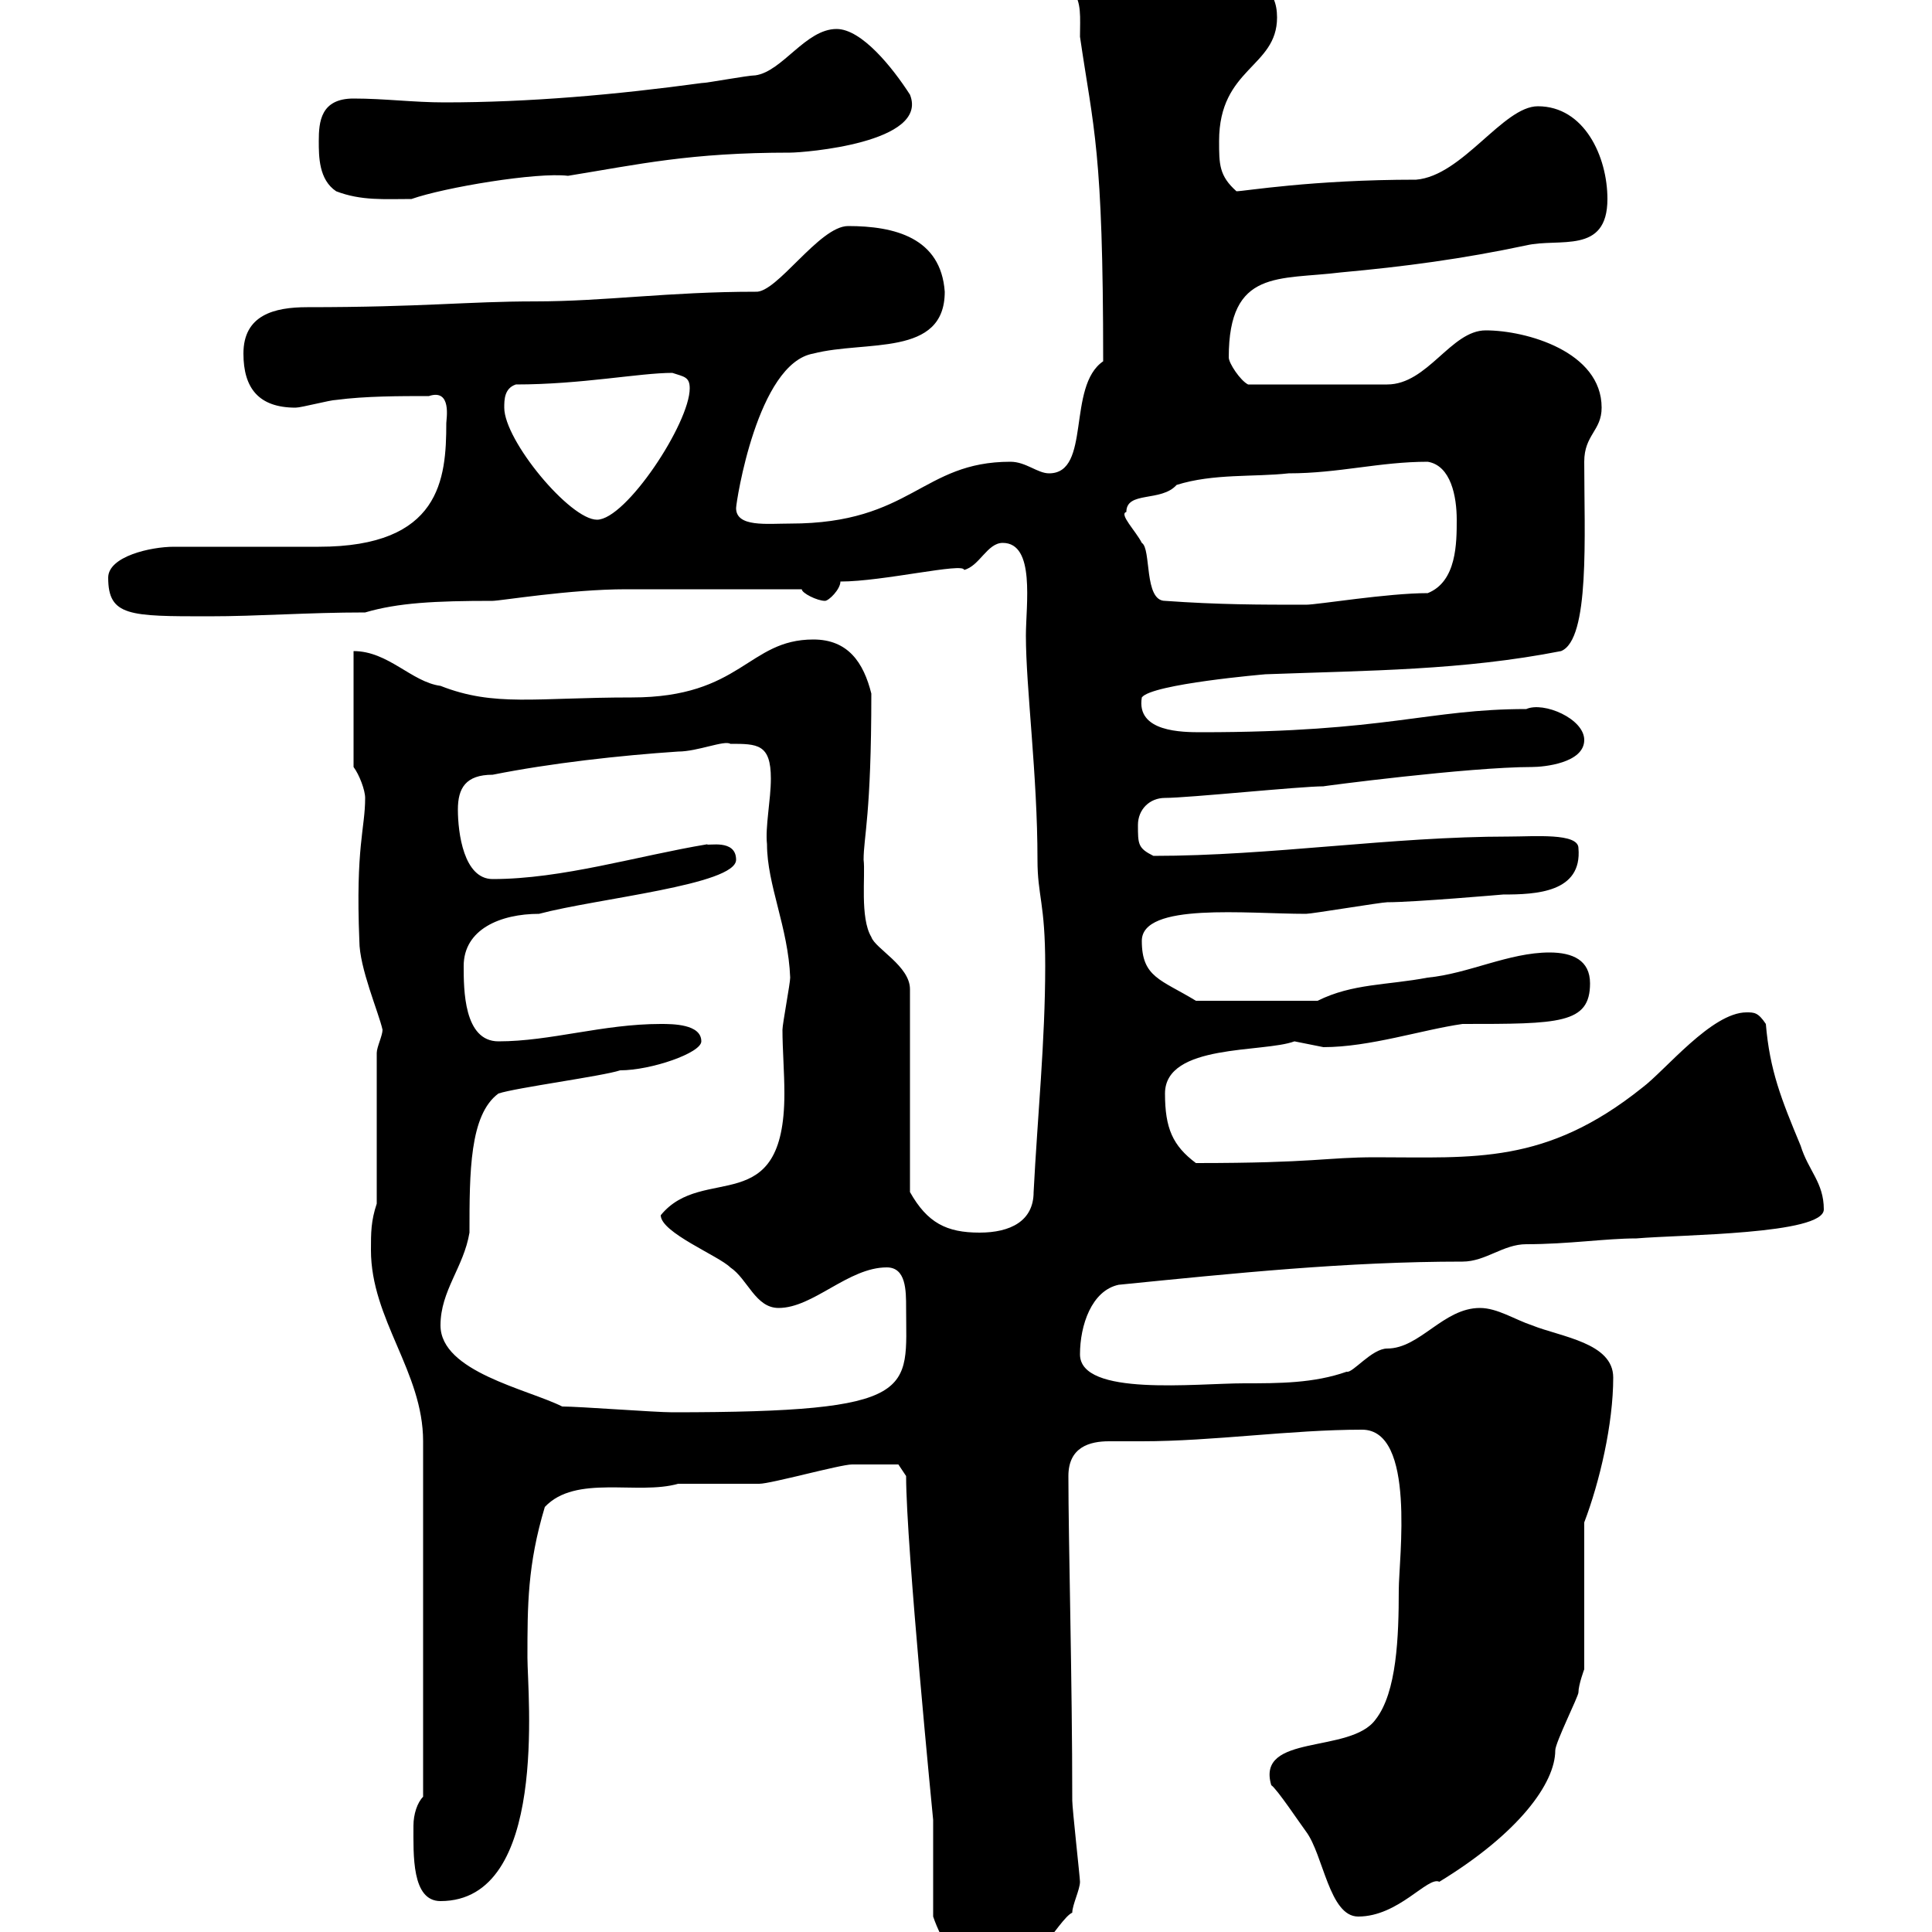 <svg xmlns="http://www.w3.org/2000/svg" xmlns:xlink="http://www.w3.org/1999/xlink" width="300" height="300"><path d="M144.90 297.60C146.10 301.20 149.70 307.80 153.90 307.80C159.60 307.80 164.40 297.90 166.50 297C166.50 295.80 167.70 293.40 167.70 292.20C167.70 291.60 166.50 280.80 166.50 279.60C166.50 260.70 165.90 239.40 165.90 229.20C165.90 224.70 169.20 223.80 172.20 223.80C174 223.80 175.80 223.80 177.30 223.80C188.40 223.80 200.40 222 211.50 222C219.90 222 217.20 242.10 217.20 246.90C217.20 254.10 216.90 262.80 213.60 267C209.70 272.40 195 269.10 197.40 277.20C198.30 277.80 201.90 283.20 202.80 284.40C205.50 288 206.40 297.60 210.90 297.60C217.20 297.60 221.70 291.30 223.50 292.20C235.80 284.70 241.50 276.90 241.50 271.80C241.50 270.60 245.10 263.40 245.10 262.80C245.10 261.60 246 259.20 246 259.20L246 236.40C248.40 230.10 250.50 221.10 250.50 213.90C250.50 208.50 242.40 207.60 237.90 205.80C235.20 204.90 232.50 203.10 229.80 203.10C224.10 203.10 220.50 209.40 215.40 209.40C213 209.40 210 213.30 209.10 213C204 214.80 198.60 214.80 193.20 214.80C185.70 214.80 167.70 216.90 167.70 210.30C167.70 205.80 169.50 200.40 173.70 199.50C191.70 197.70 209.10 195.90 227.10 195.90C230.70 195.90 233.40 193.20 237 193.20C243.60 193.20 249.30 192.30 254.10 192.30C261 191.70 283.20 191.70 283.20 187.80C283.20 183.60 280.80 181.80 279.60 177.90C276.60 170.70 274.80 166.20 274.20 159C273 157.20 272.40 157.20 271.20 157.20C265.80 157.20 258.60 166.20 255 168.90C240 180.90 228.90 179.70 213.60 179.70C205.80 179.70 204.30 180.60 185.70 180.60C182.10 177.90 180.90 175.20 180.90 169.80C180.90 162 196.20 163.50 201 161.70C201 161.70 205.50 162.60 205.50 162.60C212.70 162.60 220.80 159.90 227.10 159C242.10 159 246.90 159 246.90 152.70C246.90 149.10 244.20 147.90 240.60 147.90C234.30 147.90 228 151.20 221.70 151.80C215.40 153 210 152.70 204.60 155.40L185.70 155.40C180.30 152.10 177.30 151.80 177.30 146.10C177.30 140.10 193.50 141.90 202.80 141.90C203.70 141.90 214.50 140.10 215.40 140.10C219.60 140.10 233.40 138.90 233.40 138.90C238.50 138.90 245.70 138.60 245.10 131.70C245.10 129.30 238.20 129.90 234.30 129.90C216 129.90 197.40 132.90 179.10 132.90C176.70 131.70 176.70 131.10 176.70 128.10C176.70 125.70 178.50 123.90 180.90 123.90C184.50 123.90 201.90 122.10 205.50 122.10C205.20 122.10 228 119.10 237.90 119.10C239.70 119.10 246 118.50 246 114.90C246 111.60 239.70 108.90 237 110.10C221.70 110.10 215.40 113.70 186.60 113.70C183.60 113.70 176.40 113.70 177.30 108.30C178.80 106.20 196.50 104.70 196.50 104.70C212.70 104.10 227.10 104.10 242.40 101.10C246.90 99.30 246 83.10 246 71.70C246 67.50 248.70 66.90 248.70 63.30C248.70 54.60 237 51.30 230.70 51.30C225.30 51.30 221.70 59.70 215.40 59.70L193.80 59.70C192.60 59.10 190.80 56.40 190.80 55.50C190.80 41.70 198.60 43.50 208.20 42.30C218.10 41.40 227.10 40.20 237 38.10C242.10 36.90 249.60 39.60 249.60 30.90C249.60 24.30 246 16.50 238.80 16.50C233.40 16.50 227.10 27.30 219.90 27.90C203.70 27.90 193.20 29.70 192 29.70C189.30 27.30 189.30 25.50 189.30 21.90C189.30 10.50 198.30 10.50 198.30 2.70C198.30-6.30 186.60-2.70 180.90-4.50C180.30-4.50 173.10-8.10 171.90-8.10C166.80-8.40 166.20-6.90 166.50-1.50C168 0.30 167.70 2.70 167.70 5.70C169.80 20.10 171.30 23.10 171.30 56.10C165.60 60 169.50 73.50 162.90 73.50C161.10 73.50 159.30 71.70 156.90 71.70C143.10 71.70 141.60 81.30 122.70 81.30C119.10 81.30 114.30 81.90 114.30 78.90C114.30 78 117.60 56.40 126.30 54.90C134.40 52.80 146.70 55.50 146.70 45.30C146.10 36.90 138.90 35.10 131.70 35.10C127.20 35.10 120.60 45.60 117.30 45.30C103.80 45.30 93.90 46.80 83.10 46.80C72.60 46.80 65.70 47.70 47.70 47.70C42.60 47.70 37.80 48.90 37.80 54.90C37.80 60.30 40.20 63.30 45.90 63.30C46.80 63.30 51.30 62.10 52.20 62.10C56.70 61.50 62.10 61.50 66.60 61.50C70.20 60.30 69.30 65.10 69.30 65.70C69.30 74.40 68.40 84.90 49.50 84.90C45.90 84.90 30.60 84.90 27 84.90C23.40 84.90 16.80 86.40 16.80 89.70C16.80 95.70 20.10 95.70 32.40 95.70C40.20 95.70 47.70 95.10 56.70 95.10C61.80 93.60 67.50 93.30 76.50 93.30C77.70 93.30 88.50 91.50 97.20 91.50L124.50 91.50C124.50 92.10 126.90 93.30 128.10 93.30C128.70 93.30 130.50 91.50 130.50 90.30C137.10 90.30 149.70 87.30 149.70 88.50C152.10 87.90 153.30 84.30 155.70 84.30C160.80 84.30 159.30 93.90 159.30 98.70C159.30 106.80 161.10 120.30 161.10 133.50C161.10 139.20 162.30 140.10 162.30 150C162.30 161.70 161.10 173.40 160.50 185.10C160.50 189.60 156.90 191.40 152.10 191.40C147 191.40 144 189.90 141.30 185.10L141.30 153.60C141.30 150 135.90 147.30 135.30 145.50C133.50 142.50 134.40 135.90 134.10 133.50C134.10 129.90 135.30 126.60 135.30 107.70C134.10 102.90 131.70 99.30 126.30 99.30C116.10 99.30 115.20 108.30 98.10 108.30C83.10 108.30 76.80 109.80 68.40 106.50C63.90 105.90 60.30 101.10 54.90 101.10L54.90 119.10C55.80 120.30 56.70 122.70 56.70 123.90C56.70 128.70 55.20 131.40 55.80 146.10C55.80 150.30 58.80 157.20 59.40 159.90C59.40 160.80 58.50 162.60 58.50 163.50L58.50 186.90C57.60 189.60 57.60 191.40 57.60 194.10C57.60 204.90 65.70 213 65.70 223.80L65.70 279C64.80 279.90 64.20 281.70 64.20 283.50C64.20 288 63.90 295.20 68.40 295.20C85.20 295.20 81.90 263.10 81.90 257.40C81.90 249.30 81.90 243 84.60 234C89.40 228.90 99 232.20 105.30 230.40C106.20 230.40 117.30 230.40 117.90 230.40C119.70 230.40 130.50 227.40 132.30 227.40C135.90 227.40 139.20 227.40 139.50 227.40L140.70 229.20C140.70 240 144.90 282.60 144.90 282.60C144.90 285 144.90 295.20 144.90 297.60ZM87.30 218.40C81.90 215.70 68.40 213 68.40 205.80C68.40 200.40 72 196.80 72.90 191.40C72.90 182.10 72.90 173.10 77.40 169.80C80.10 168.90 93.60 167.10 96.30 166.20C101.10 166.20 108.90 163.50 108.90 161.70C108.90 159 104.40 159 102.60 159C93.60 159 85.50 161.70 77.40 161.70C72 161.70 72 153.60 72 150C72 144.30 77.70 141.90 83.70 141.90C92.70 139.50 114.30 137.40 114.30 133.50C114.30 130.20 109.80 131.40 109.80 131.10C99 132.90 87.30 136.50 76.50 136.50C72 136.50 71.10 129.30 71.10 125.70C71.10 122.40 72.30 120.30 76.50 120.30C85.50 118.50 96.30 117.30 105.30 116.70C108.30 116.70 112.50 114.90 113.40 115.50C117.60 115.50 119.70 115.50 119.70 120.90C119.70 124.20 118.80 128.40 119.10 131.10C119.10 137.40 122.40 144 122.70 151.80C122.70 152.70 121.50 159 121.50 159.90C121.50 162.90 121.80 166.50 121.80 169.80C121.80 189.60 109.20 180.60 102.60 188.70C102.60 191.40 111.60 195 113.40 196.80C116.10 198.60 117.30 203.10 120.90 203.10C126.30 203.10 131.70 196.80 137.70 196.80C140.70 196.80 140.70 200.40 140.70 203.10C140.70 216 143.10 219.30 104.40 219.30C101.70 219.30 90 218.40 87.30 218.40ZM180.90 93.30C177.60 93.30 178.80 85.20 177.30 84.30C176.40 82.50 173.70 79.80 174.90 79.50C174.90 76.20 180.30 78 182.70 75.30C188.40 73.50 194.70 74.10 200.10 73.50C207.90 73.50 214.20 71.70 221.70 71.70C225.30 72.30 226.20 77.10 226.20 80.70C226.20 84.30 226.20 90.30 221.70 92.10C215.40 92.10 204.60 93.90 202.80 93.90C195.60 93.90 189.30 93.90 180.90 93.30ZM78.30 63.30C78.30 62.10 78.30 60.30 80.10 59.70C90.30 59.70 99.30 57.90 104.40 57.90C106.20 58.50 107.10 58.50 107.10 60.30C107.10 65.70 97.20 80.70 92.70 80.70C88.50 80.70 78.30 68.40 78.30 63.30ZM52.20 29.70C56.10 31.20 59.70 30.90 63.90 30.90C69 29.10 83.40 26.70 88.20 27.30C99.30 25.50 107.10 23.70 122.70 23.70C124.80 23.70 144.30 22.20 141.30 14.70C138.60 10.50 133.80 4.50 129.90 4.50C125.10 4.50 121.50 11.10 117.30 11.70C116.10 11.70 109.80 12.90 108.90 12.90C95.70 14.70 82.20 15.90 69 15.90C64.20 15.90 59.70 15.30 54.90 15.30C49.80 15.30 49.50 18.90 49.50 21.90C49.50 24.30 49.50 27.90 52.20 29.70Z"/></svg>